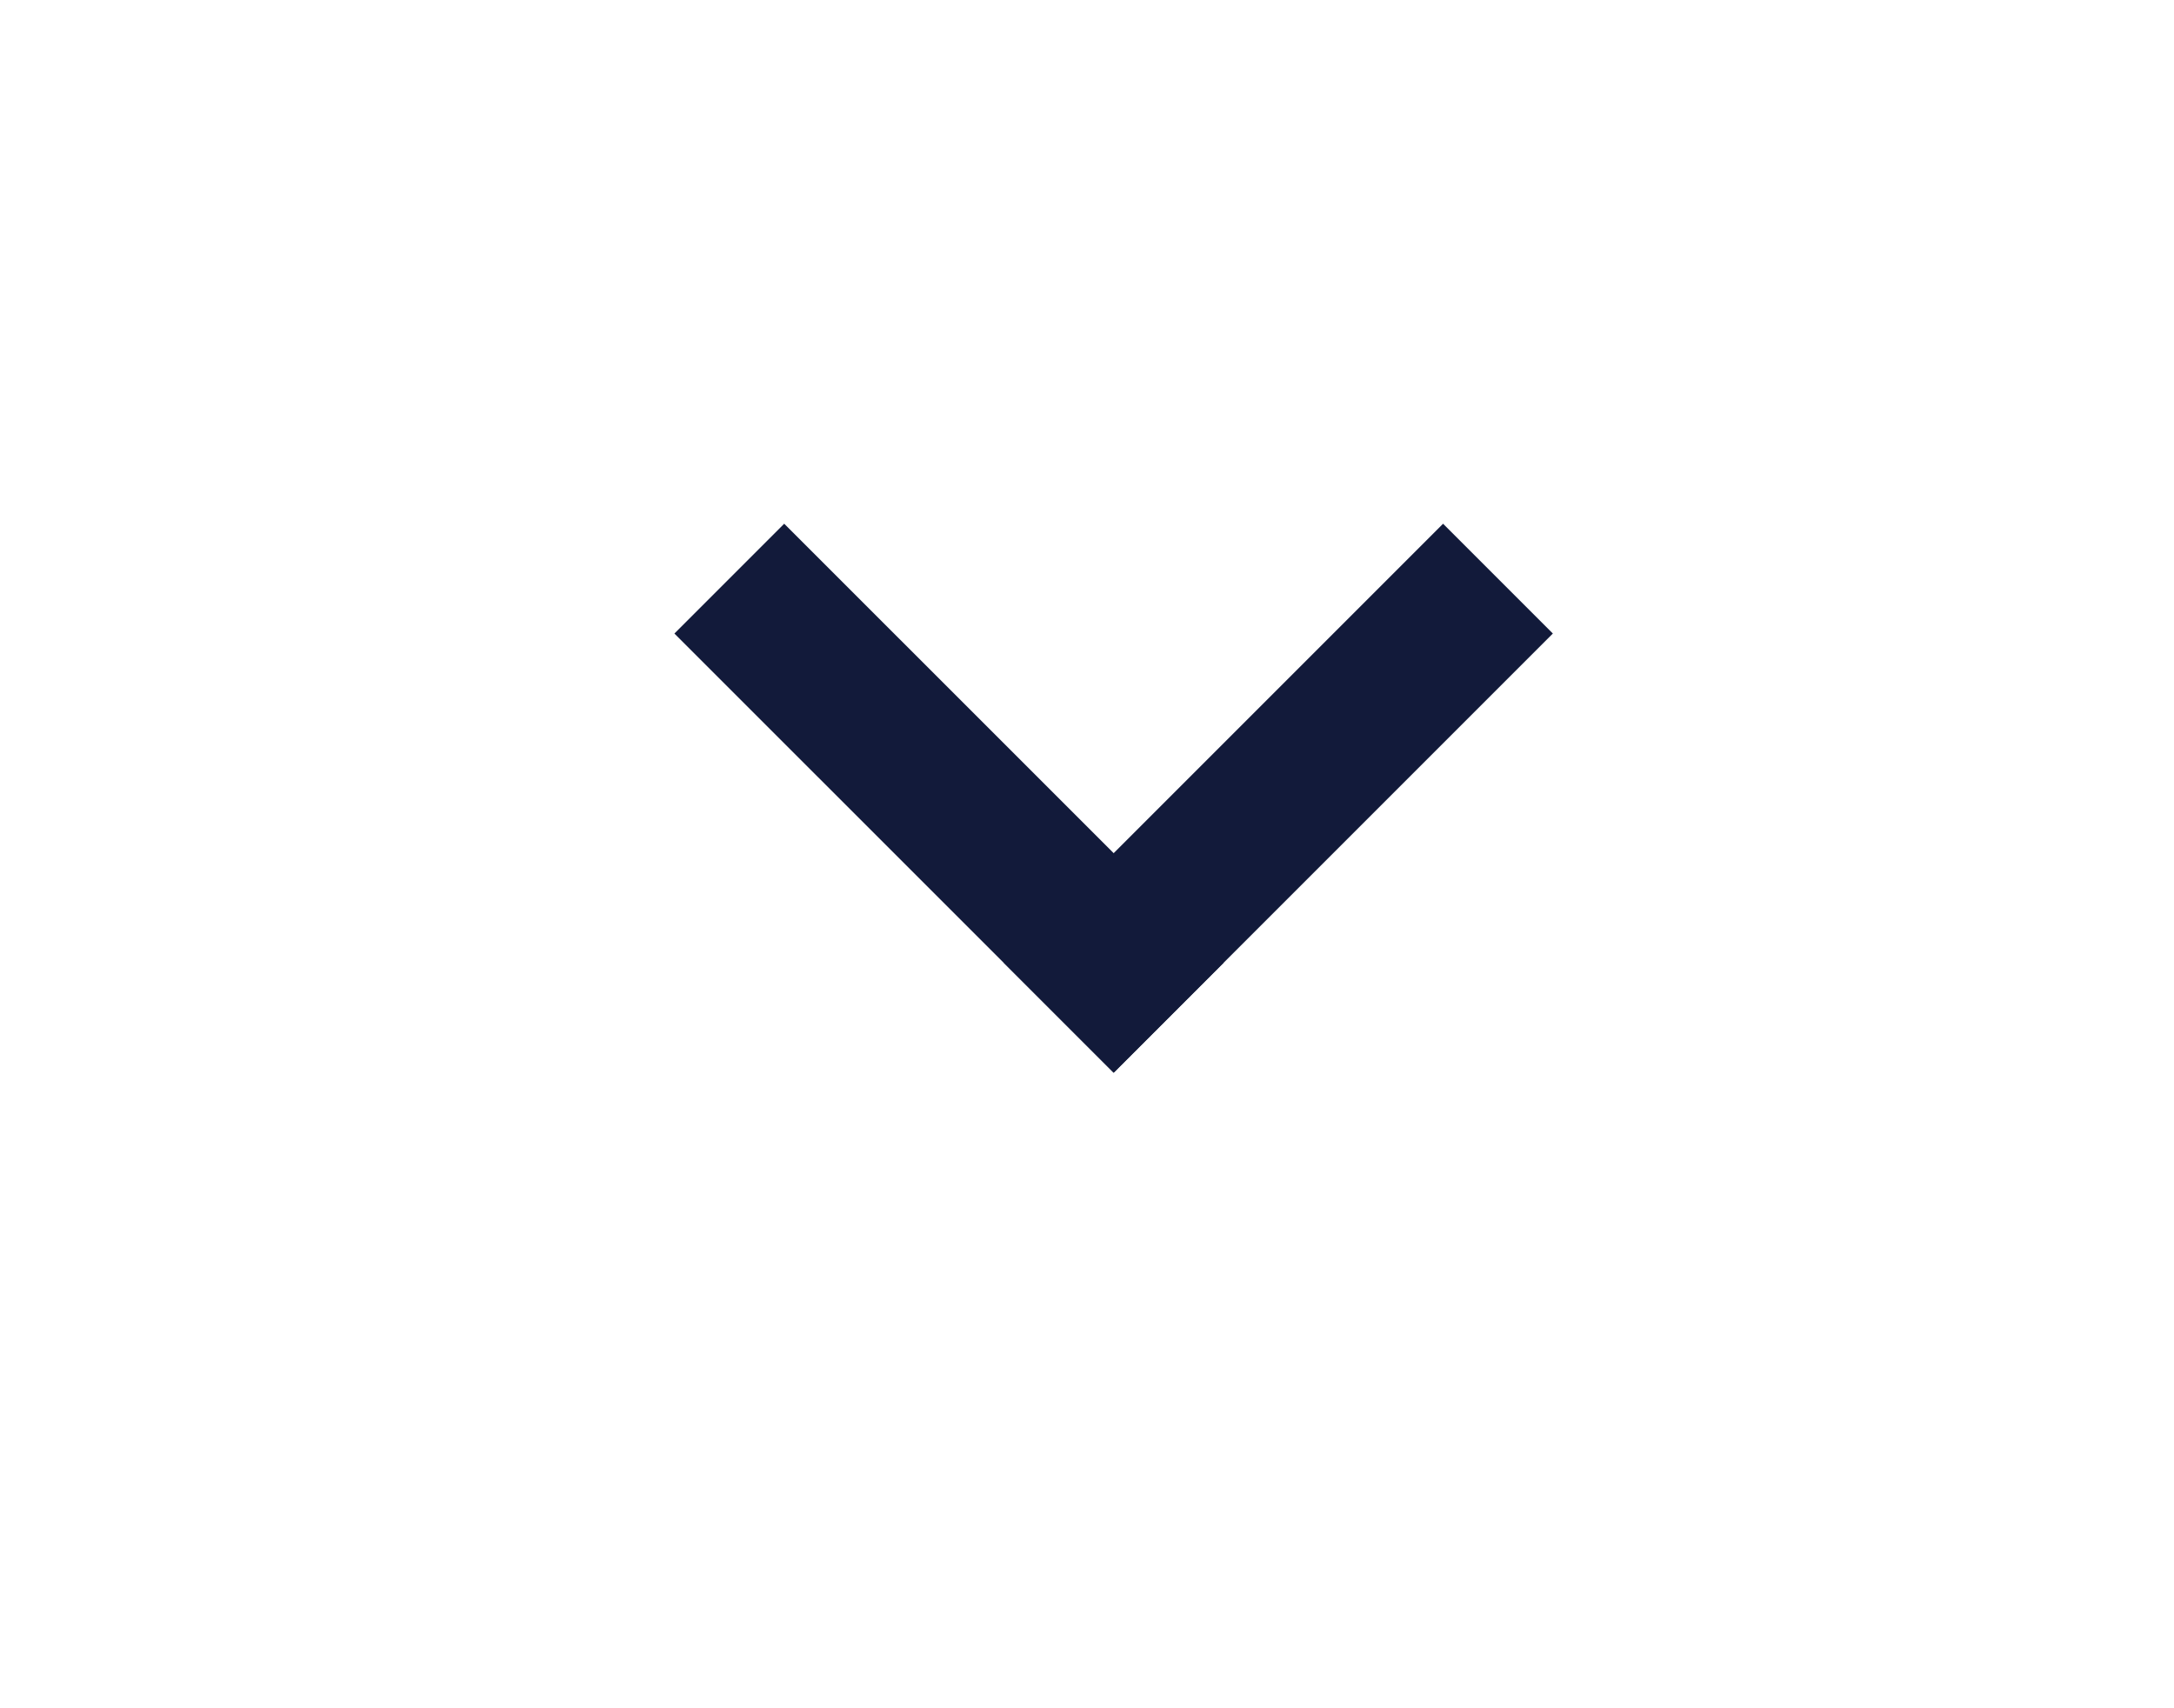 <svg xmlns="http://www.w3.org/2000/svg" width="28" height="22" viewBox="0 0 28 22" fill="none"><line x1="9.393" y1="7.452" x2="15.05" y2="13.108" stroke="#121A3A" stroke-width="2"></line><line y1="-1" x2="8" y2="-1" transform="matrix(-0.707 0.707 0.707 0.707 20 8.159)" stroke="#121A3A" stroke-width="2"></line></svg>
